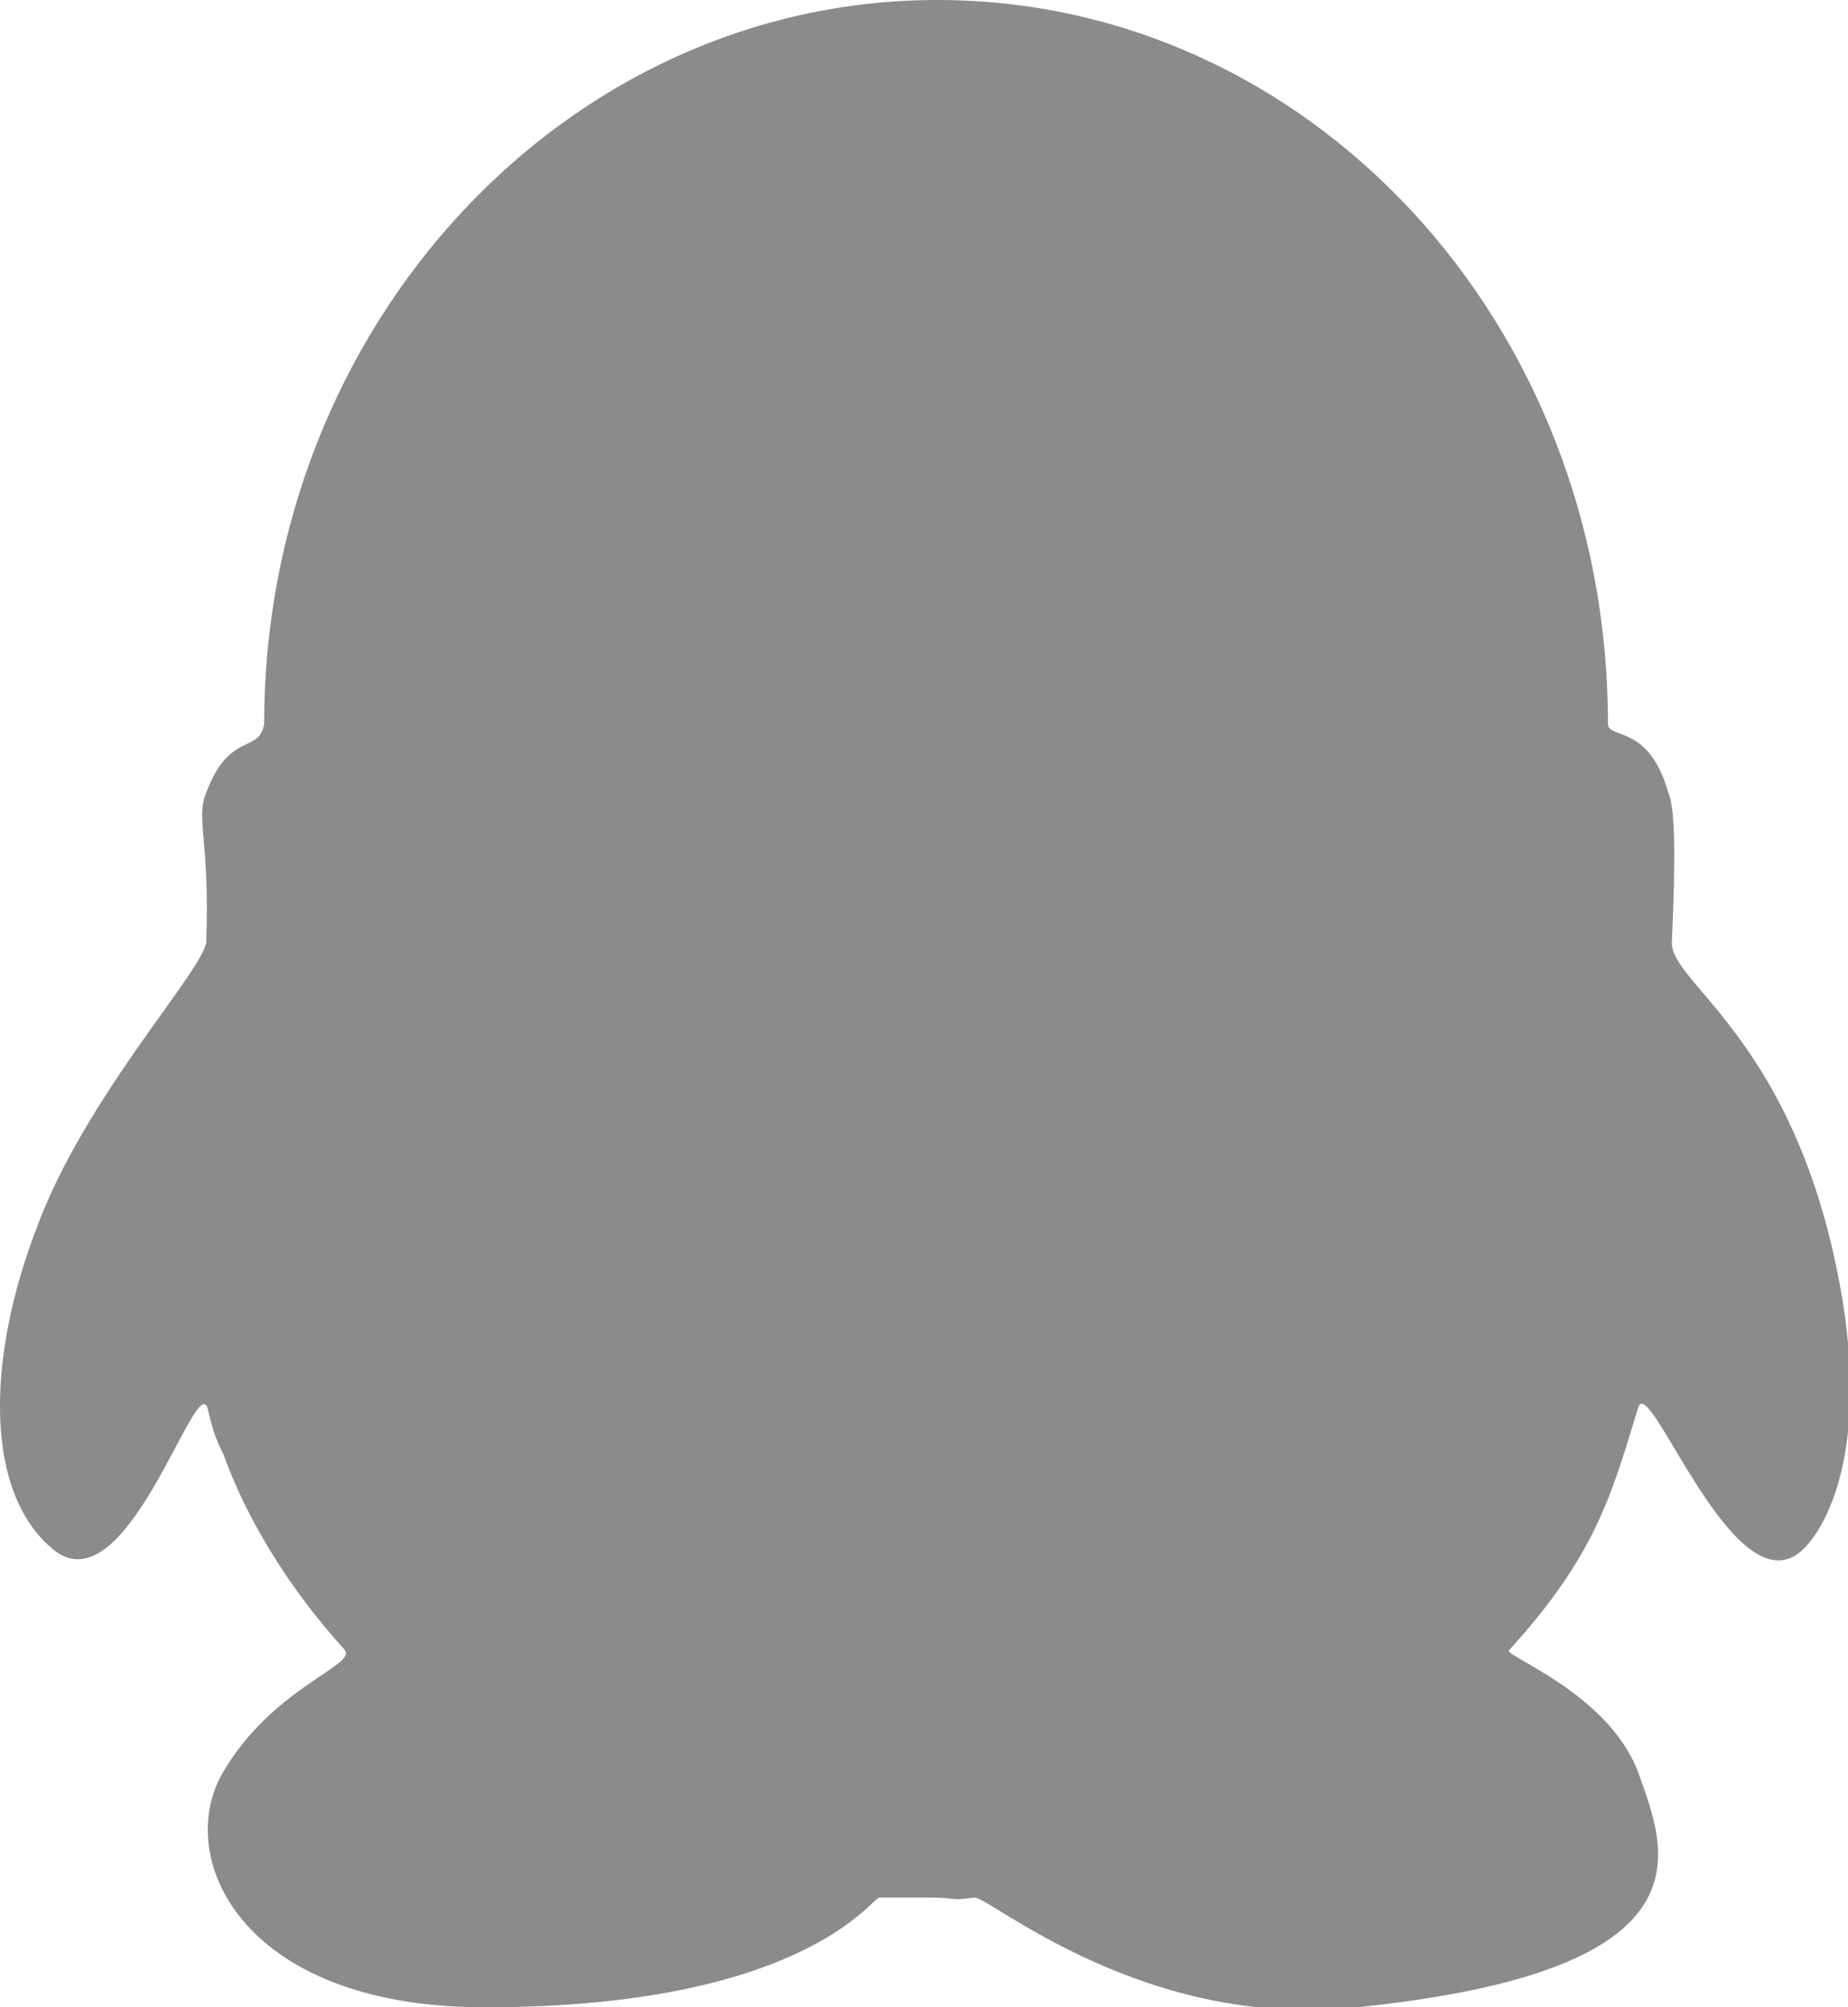 <?xml version="1.0" encoding="utf-8"?>
<!-- Generator: Adobe Illustrator 24.0.2, SVG Export Plug-In . SVG Version: 6.00 Build 0)  -->
<svg version="1.1" id="图层_1" xmlns="http://www.w3.org/2000/svg" xmlns:xlink="http://www.w3.org/1999/xlink" x="0px" y="0px"
	 viewBox="0 0 153.2 166.4" style="enable-background:new 0 0 153.2 166.4;" xml:space="preserve">
<style type="text/css">
	.st0{fill:#8B8B8B;}
</style>
<path class="st0" d="M17.1,65.7c-0.9,2.2,0.3,3.8,0,12.3c0,2.2-10.1,12.9-14.1,23.9c-4.1,10.7-4.4,22,1.6,26.7
	c6,4.4,11.6-14.8,12.6-11.9c0.3,1.3,0.6,2.5,1.3,3.8c1.9,5.3,5.3,11,10.1,16.3c0.9,1.3-6,3.1-10.1,10.1c-4.1,6.9,1.3,19.5,21.7,19.5
	c26.4,0,32.1-9.1,32.7-9.1h4.1c2.5,0,1.6,0.3,3.8,0c1.3,0,14.1,11,31.7,9.1c30.2-3.1,25.5-13.2,23.3-19.5
	c-2.5-6.6-11.3-9.7-10.7-10.1c7.2-7.9,8.5-12.9,10.7-20.1c0.9-3.1,7.9,16.7,13.5,11.9c2.2-1.9,6.6-9.7,2.2-26.7
	c-4.4-16.7-13.2-20.7-12.9-23.9c0.3-6.6,0.3-11-0.3-12.3c-1.6-5.7-5-4.4-5-5.7c0-33.3-24.8-60-55.6-60S21.9,27,21.9,60
	C21.5,62.5,19,60.6,17.1,65.7L17.1,65.7z"/>
</svg>
